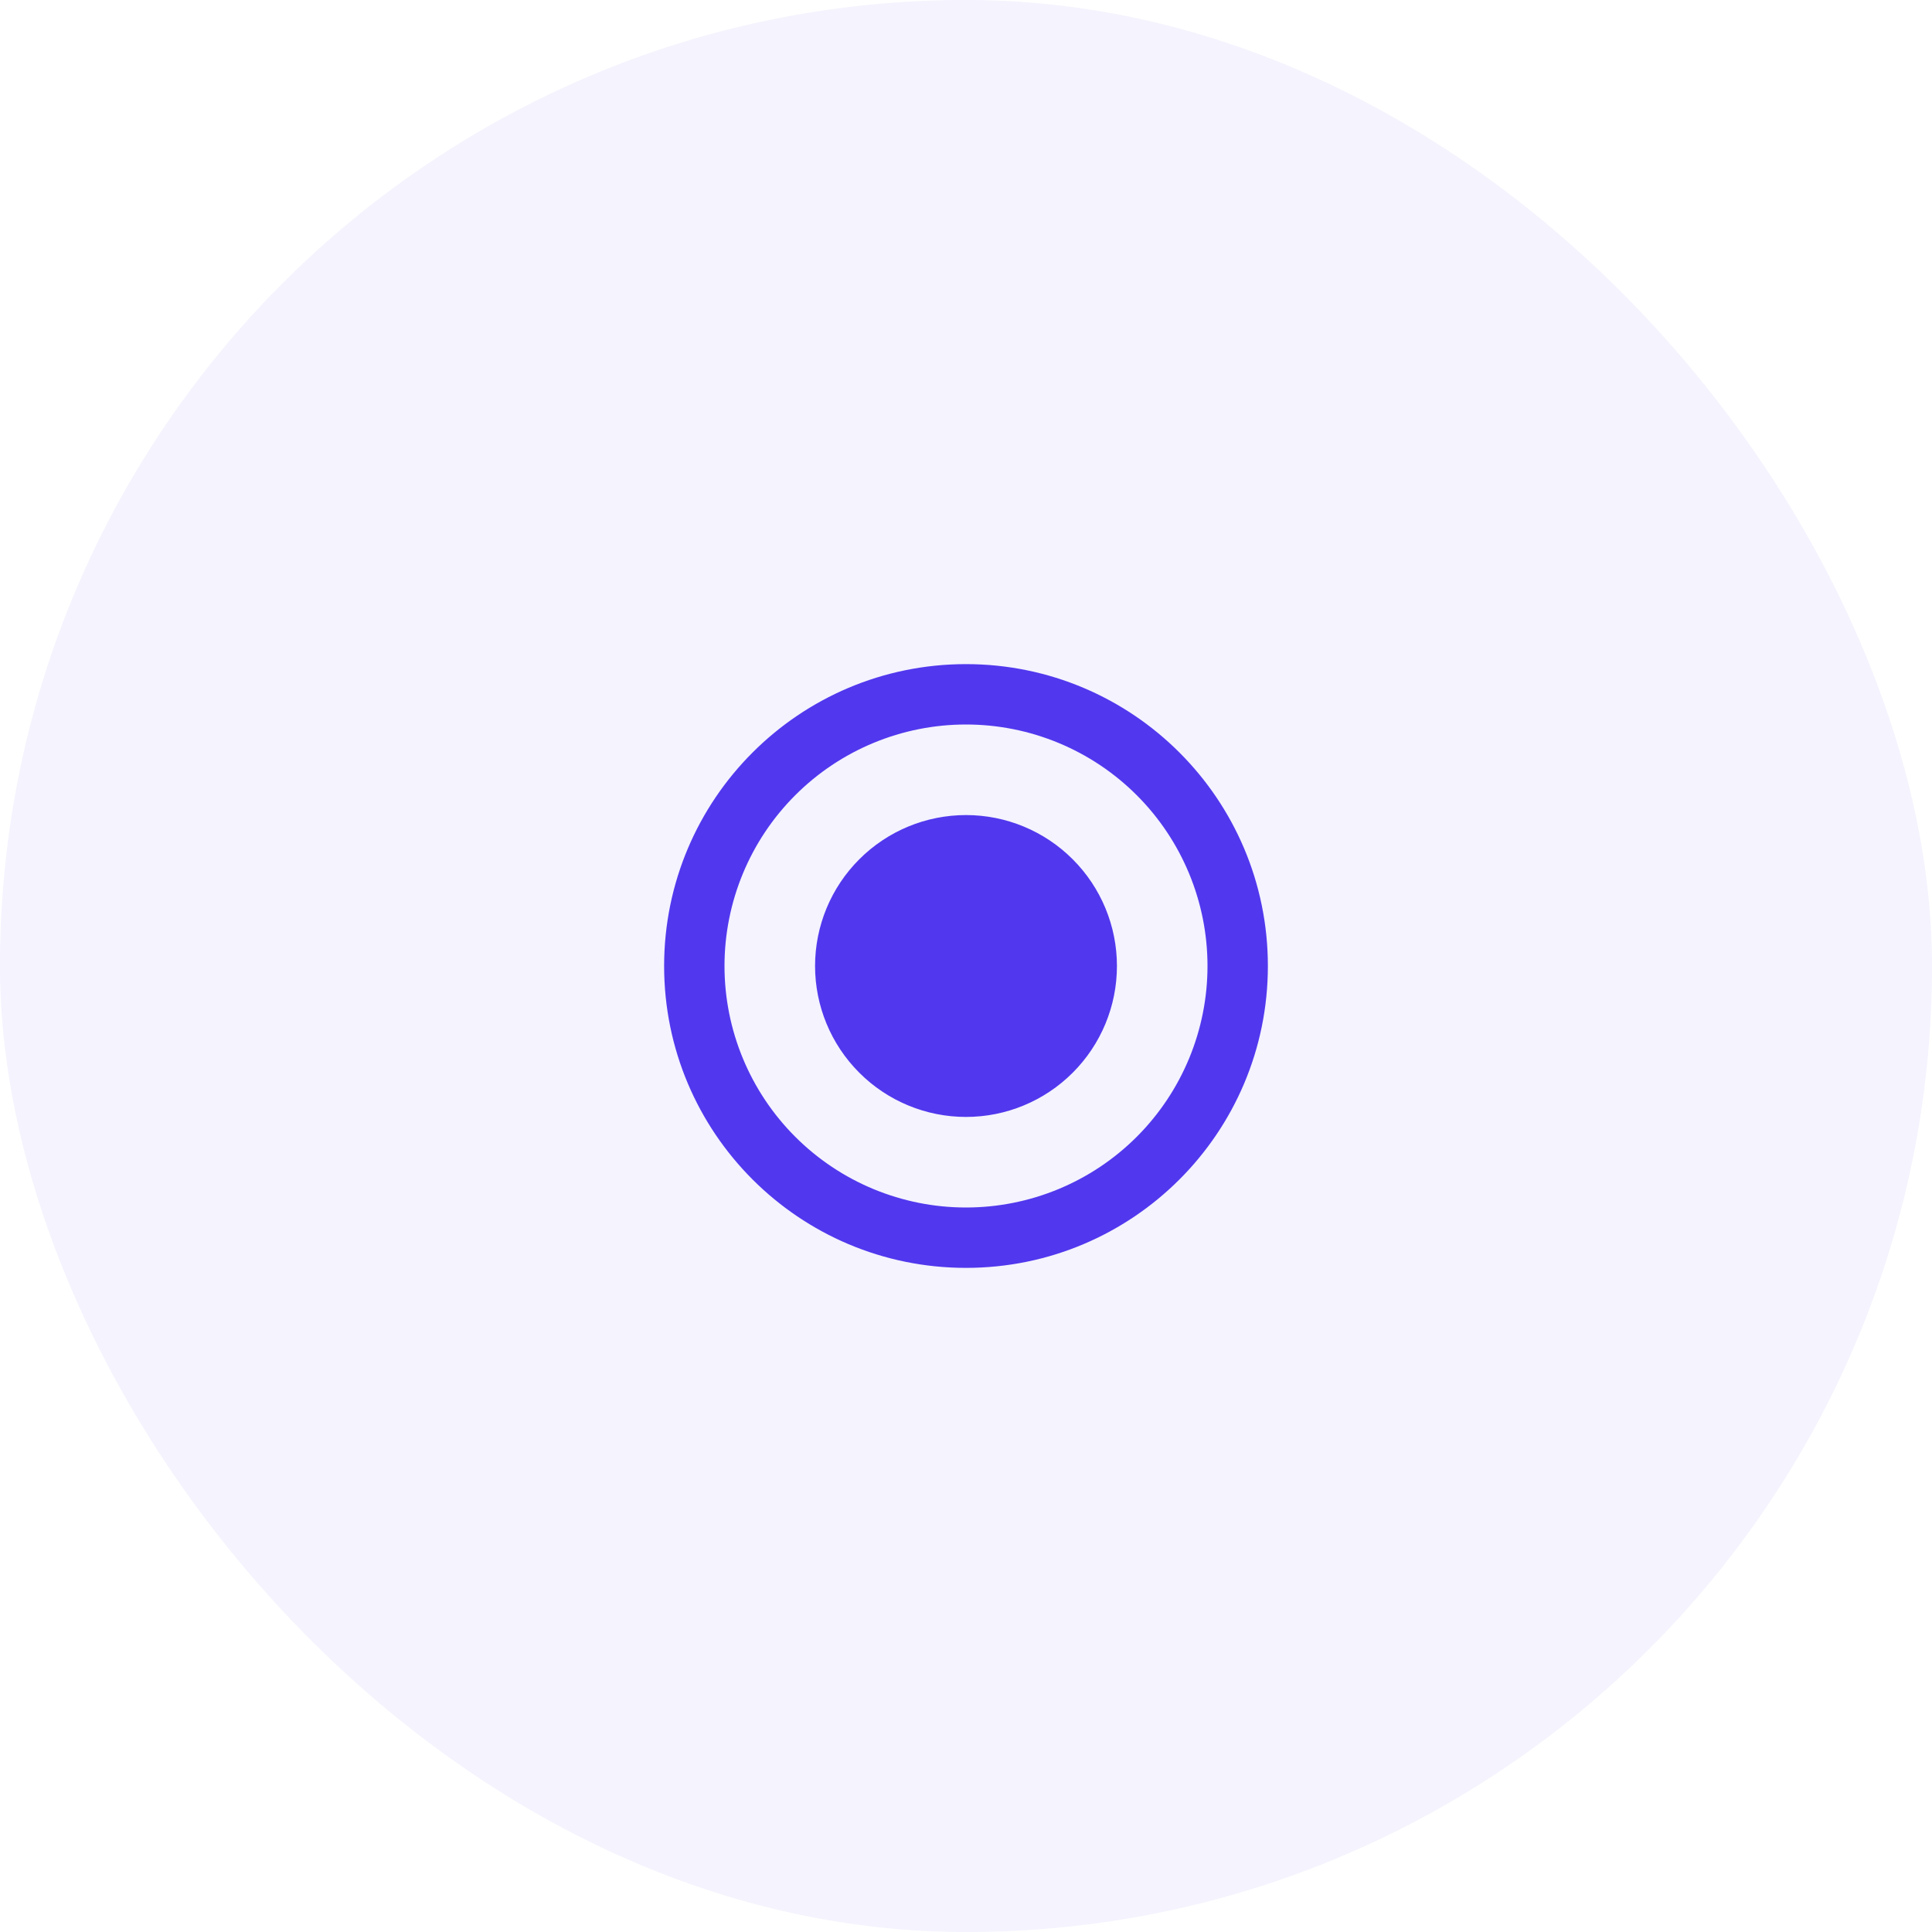 <svg width="64" height="64" viewBox="0 0 64 64" fill="none" xmlns="http://www.w3.org/2000/svg">
<rect width="64" height="64" rx="32" fill="#5138EE" fill-opacity="0.06"/>
<path d="M32 42C26.477 42 22 37.523 22 32C22 26.477 26.477 22 32 22C37.523 22 42 26.477 42 32C42 37.523 37.523 42 32 42ZM32 40C34.122 40 36.157 39.157 37.657 37.657C39.157 36.157 40 34.122 40 32C40 29.878 39.157 27.843 37.657 26.343C36.157 24.843 34.122 24 32 24C29.878 24 27.843 24.843 26.343 26.343C24.843 27.843 24 29.878 24 32C24 34.122 24.843 36.157 26.343 37.657C27.843 39.157 29.878 40 32 40V40ZM32 37C30.674 37 29.402 36.473 28.465 35.535C27.527 34.598 27 33.326 27 32C27 30.674 27.527 29.402 28.465 28.465C29.402 27.527 30.674 27 32 27C33.326 27 34.598 27.527 35.535 28.465C36.473 29.402 37 30.674 37 32C37 33.326 36.473 34.598 35.535 35.535C34.598 36.473 33.326 37 32 37V37Z" fill="#5138EE"/>
</svg>
